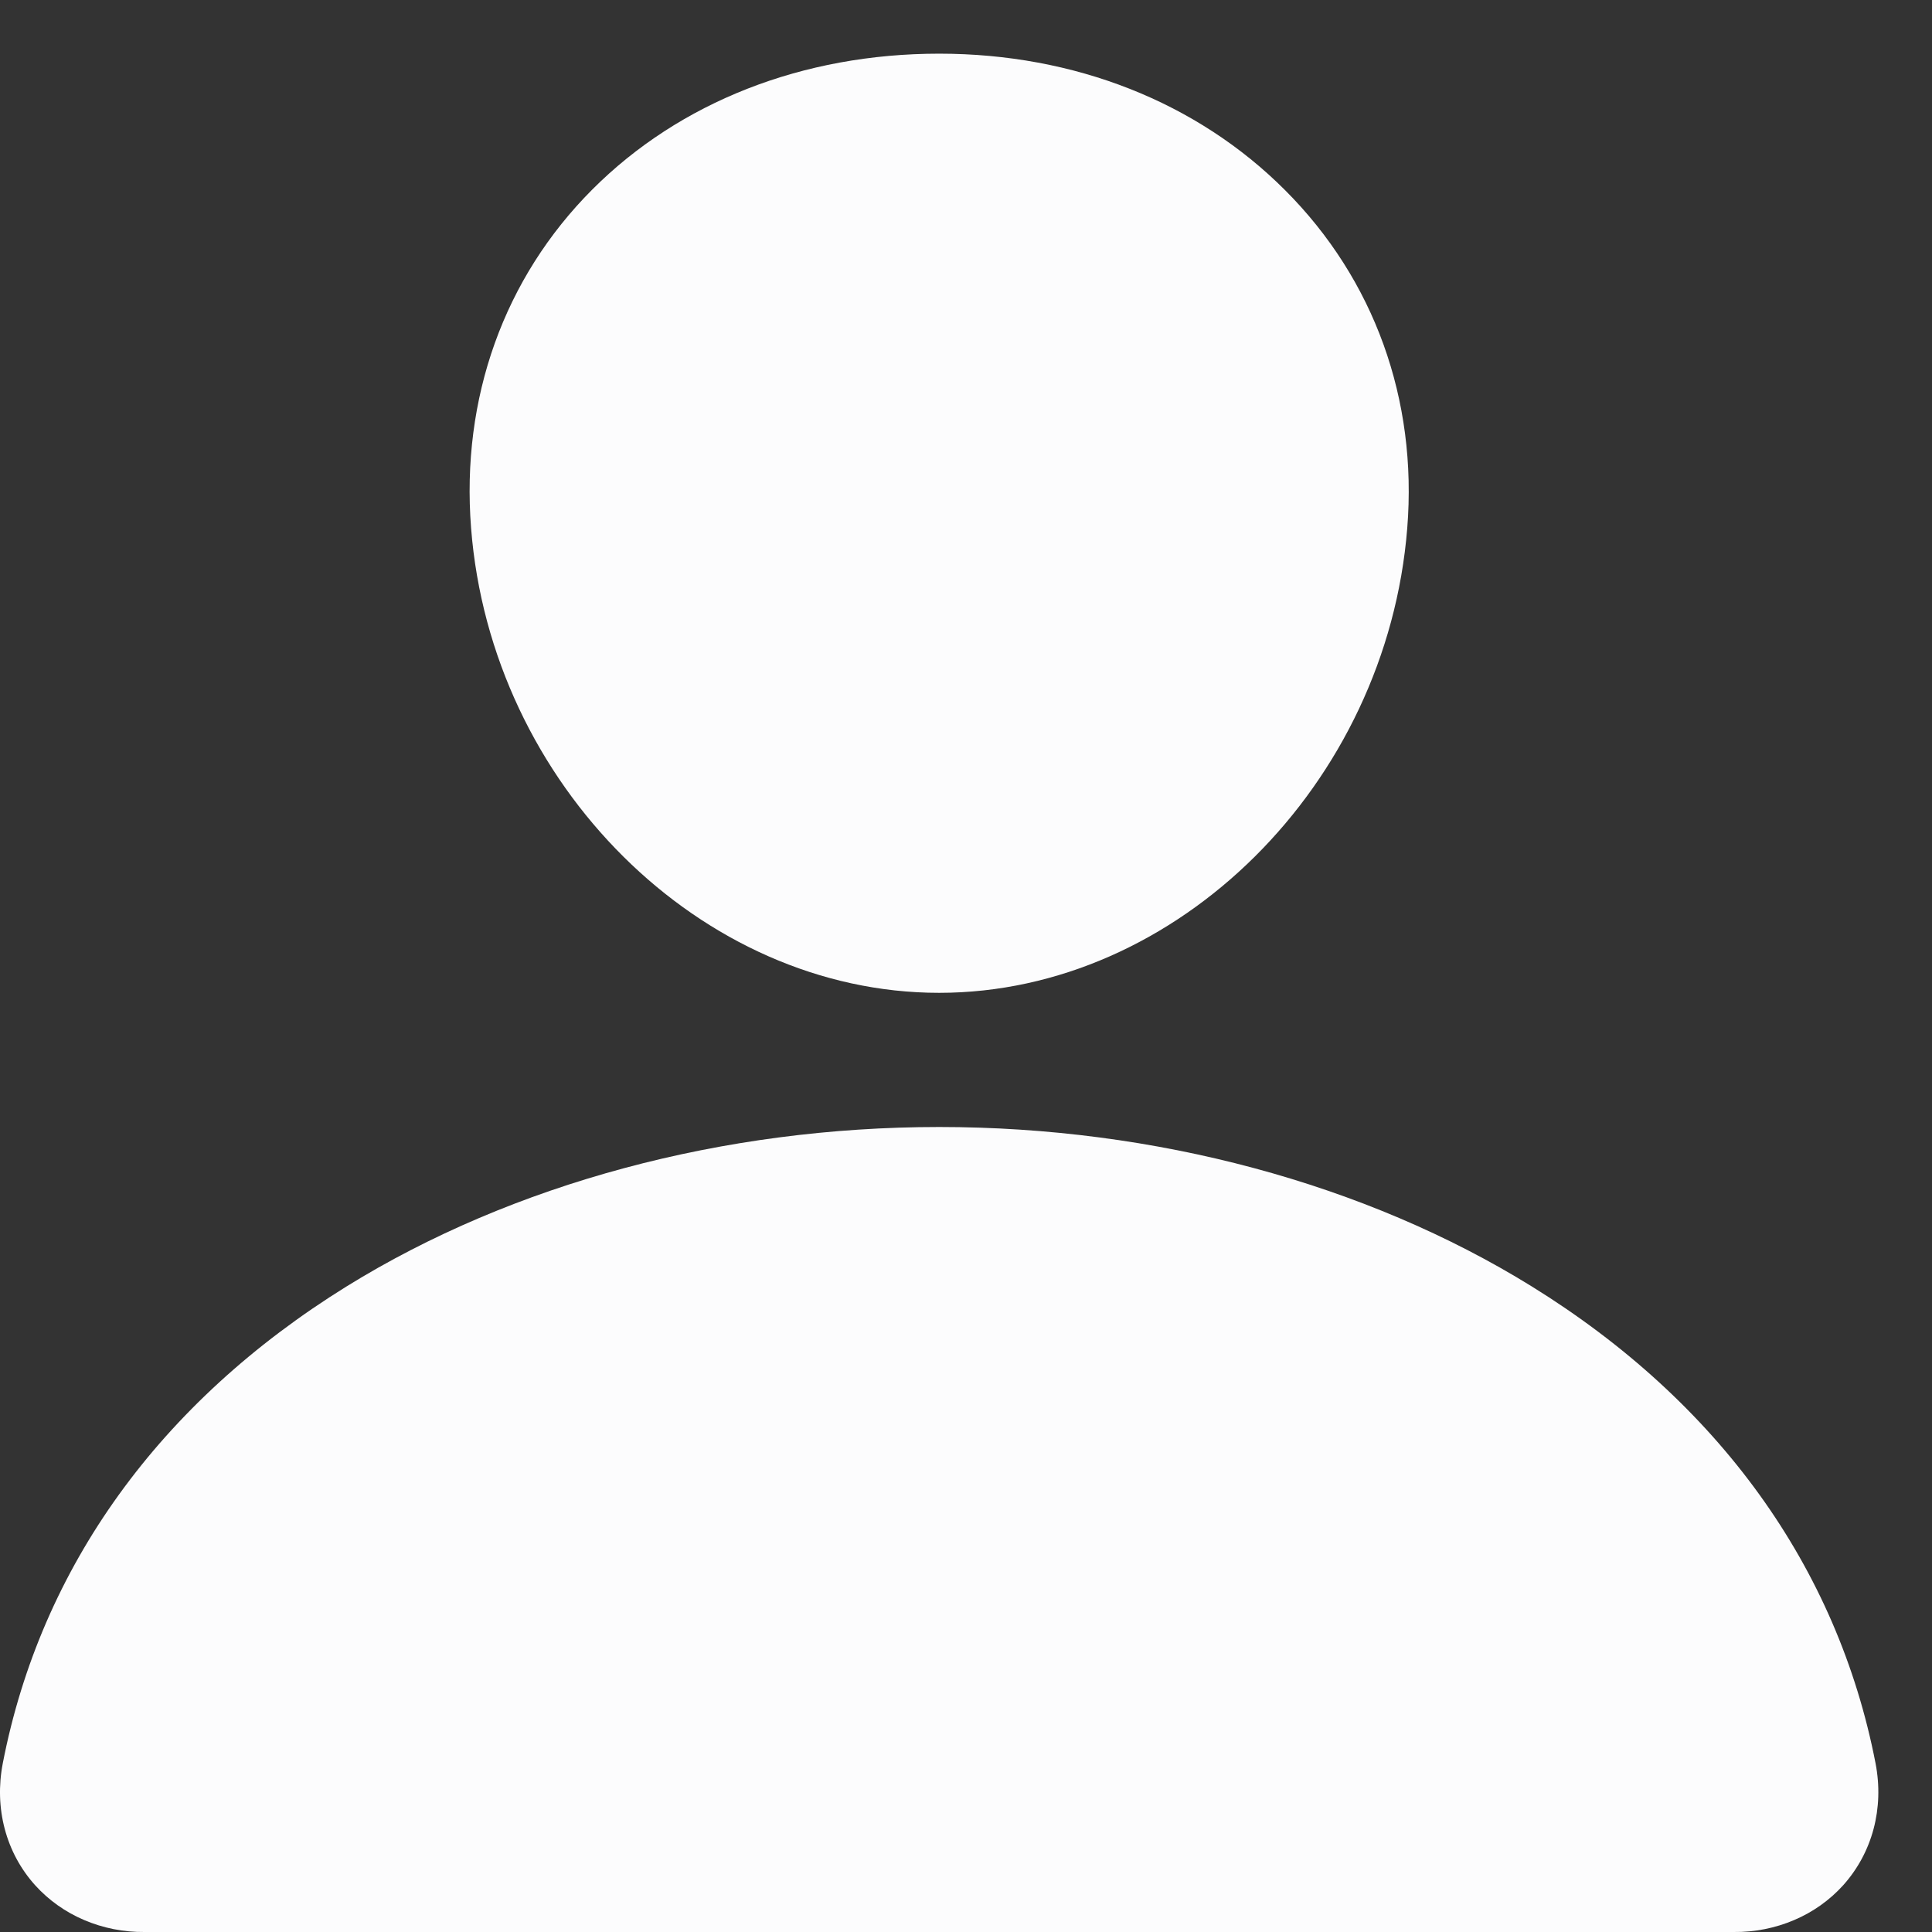 <svg width="18" height="18" viewBox="0 0 18 18" fill="none" xmlns="http://www.w3.org/2000/svg">
<rect x="0" y="0" width="18" height="18" fill="#333333" stroke="none"/>
<path d="M11.974 1.773C11.155 0.952 10.012 0.5 8.75 0.5C7.481 0.5 6.334 0.949 5.519 1.765C4.696 2.589 4.294 3.71 4.389 4.92C4.575 7.308 6.532 9.25 8.75 9.25C10.968 9.25 12.921 7.308 13.111 4.921C13.207 3.722 12.803 2.603 11.974 1.773Z" fill="#FCFCFD"/>
<path d="M16.154 18H1.346C1.153 18.002 0.961 17.964 0.785 17.889C0.608 17.814 0.453 17.703 0.328 17.565C0.055 17.262 -0.055 16.847 0.026 16.428C0.381 14.599 1.489 13.063 3.231 11.984C4.778 11.027 6.738 10.5 8.75 10.5C10.762 10.5 12.722 11.027 14.269 11.984C16.011 13.062 17.119 14.599 17.474 16.428C17.555 16.847 17.445 17.261 17.172 17.565C17.047 17.703 16.892 17.814 16.715 17.889C16.539 17.964 16.348 18.002 16.154 18Z" fill="#FCFCFD"/>
</svg>
